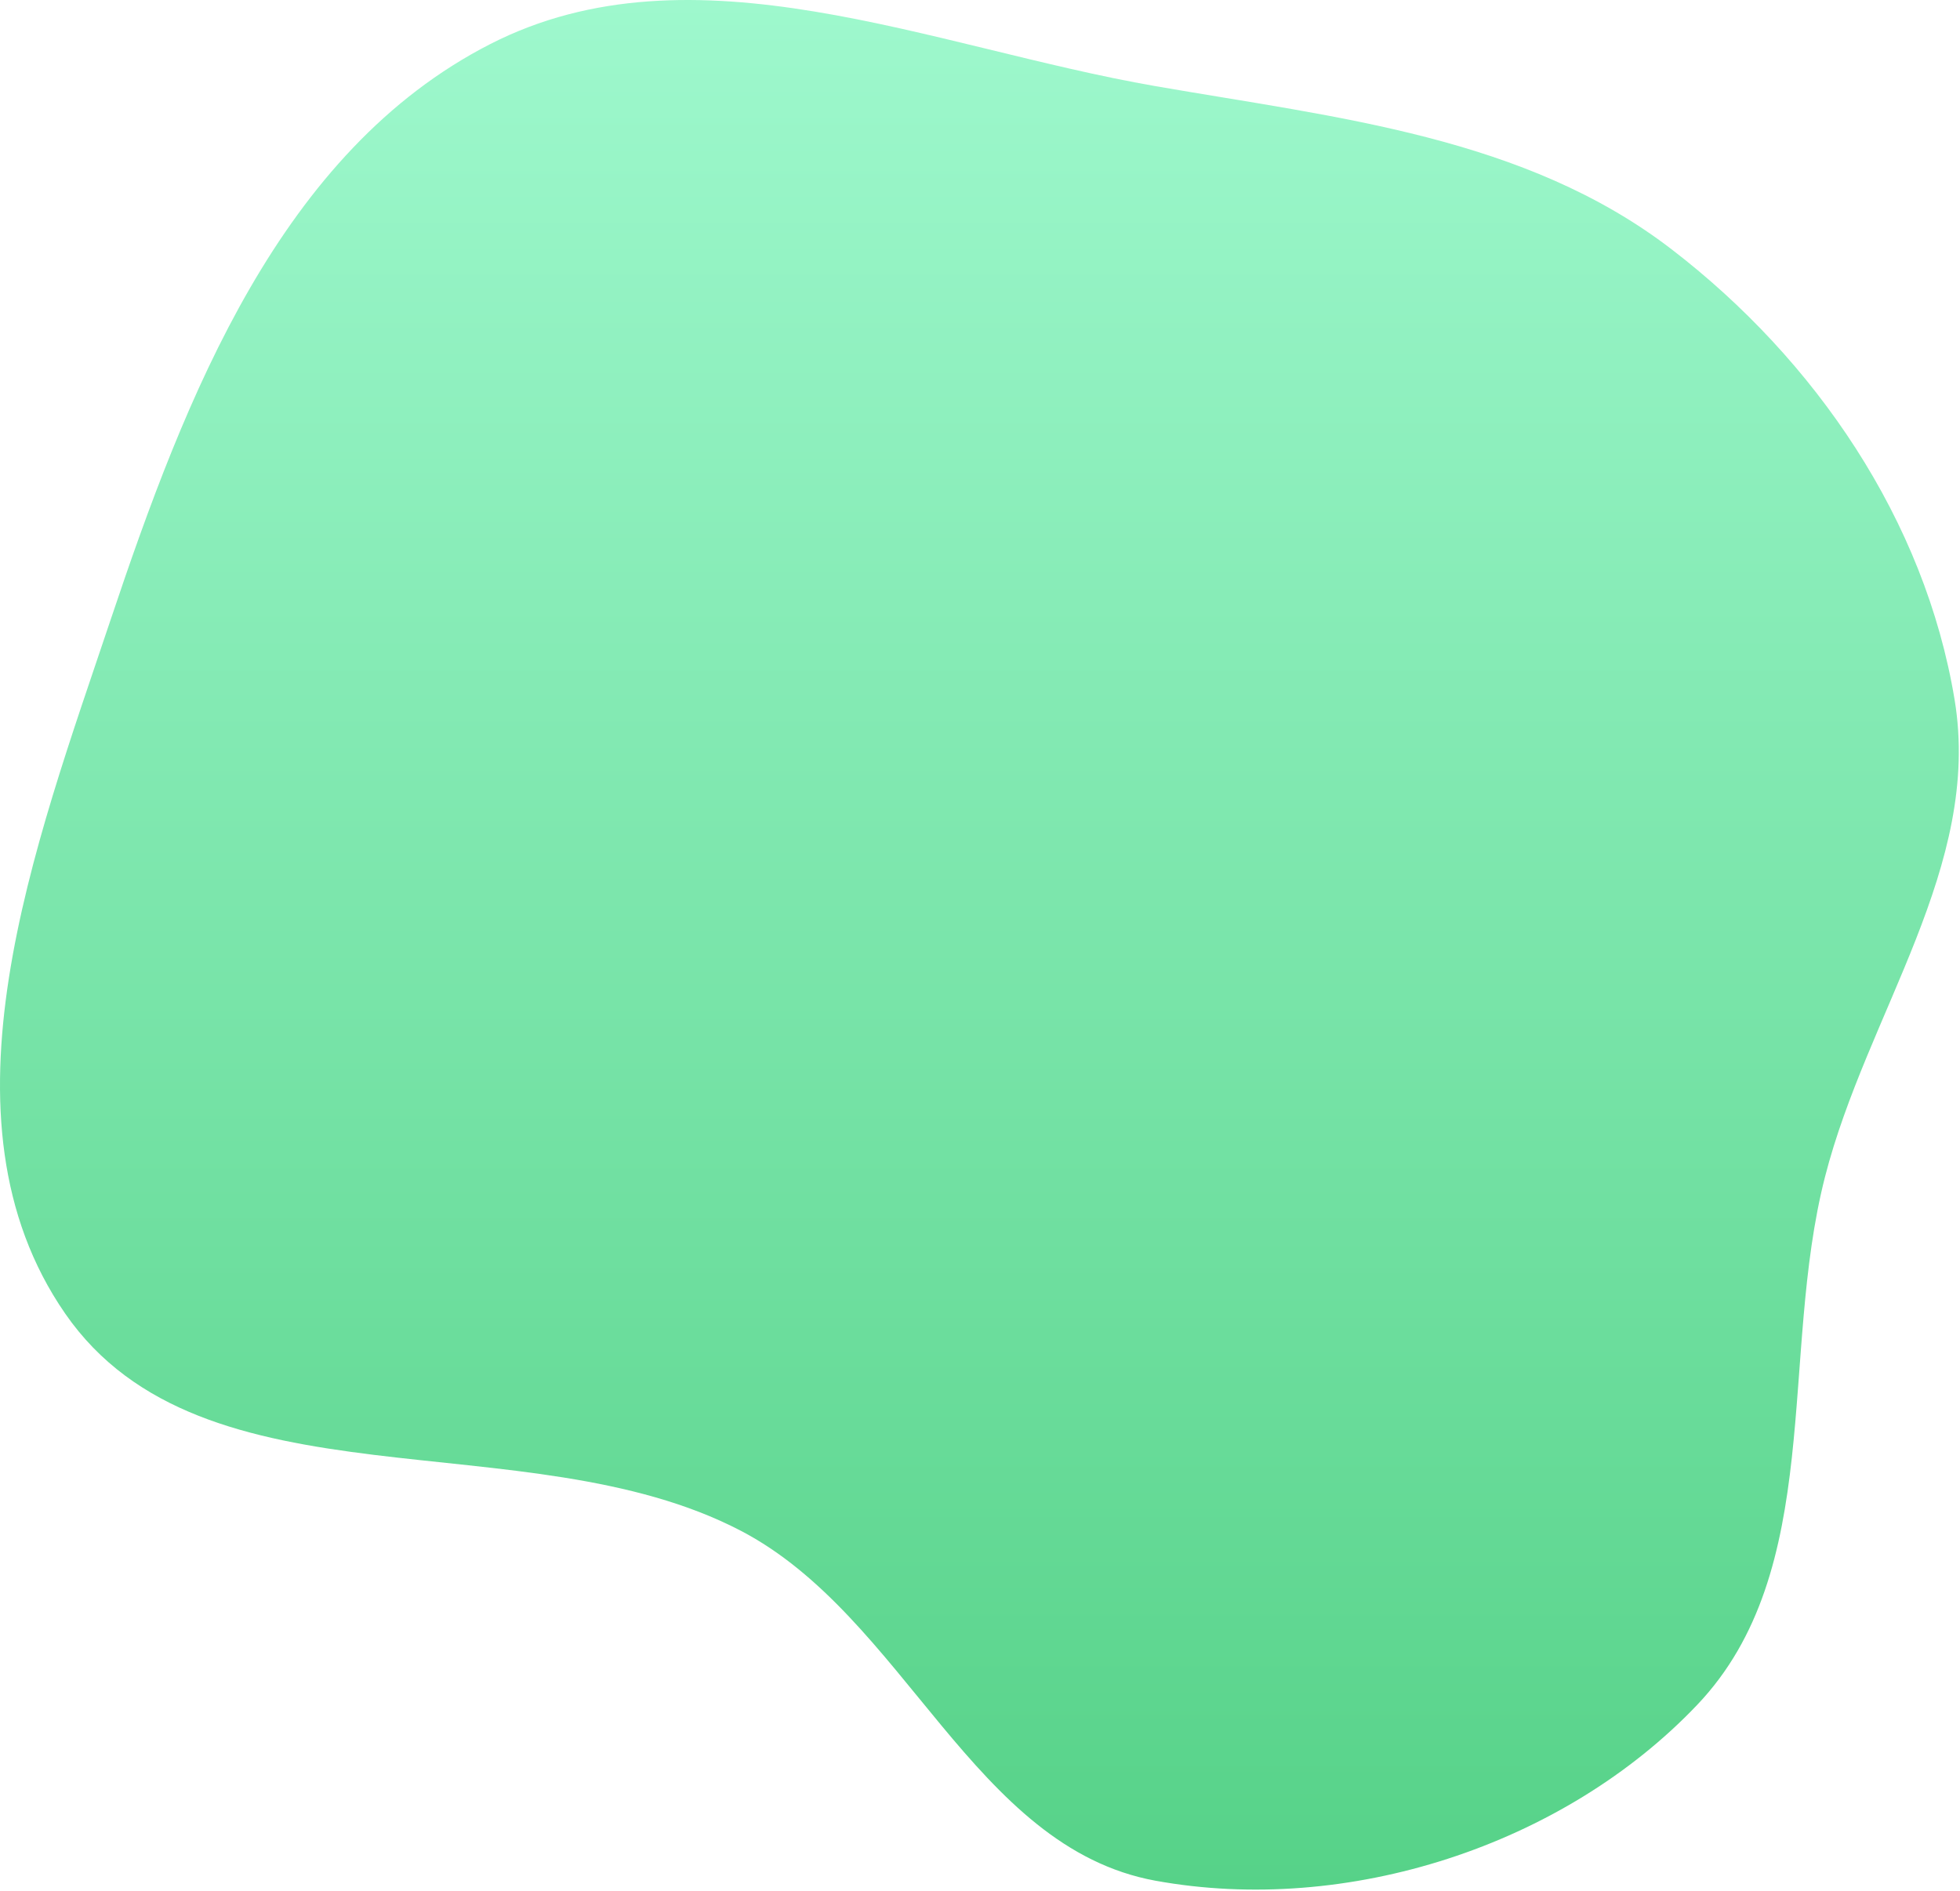 <?xml version="1.0" encoding="UTF-8"?> <svg xmlns="http://www.w3.org/2000/svg" width="627" height="605" viewBox="0 0 627 605" fill="none"> <path fill-rule="evenodd" clip-rule="evenodd" d="M369.642 27.559C427.912 37.684 487.775 43.691 534.687 79.708C580.82 115.126 615.77 166.435 625.27 223.814C634.098 277.137 597.225 324.104 583.819 376.463C569.088 433.994 583.858 502.354 542.93 545.384C500.026 590.492 430.888 612.798 369.642 601.64C311.245 591.002 289.524 517.018 236.864 489.626C168.083 453.847 64.943 483.972 20.846 420.204C-22.379 357.696 11.245 270.328 35.385 198.267C59.337 126.768 89.749 48.358 156.902 14.062C221.771 -19.067 297.879 15.089 369.642 27.559Z" fill="url(#paint0_linear)"></path> <defs> <linearGradient id="paint0_linear" x1="313.31" y1="0" x2="313.31" y2="604.482" gradientUnits="userSpaceOnUse"> <stop stop-color="#9EF8CD"></stop> <stop offset="1" stop-color="#56D288"></stop> </linearGradient> </defs> </svg> 